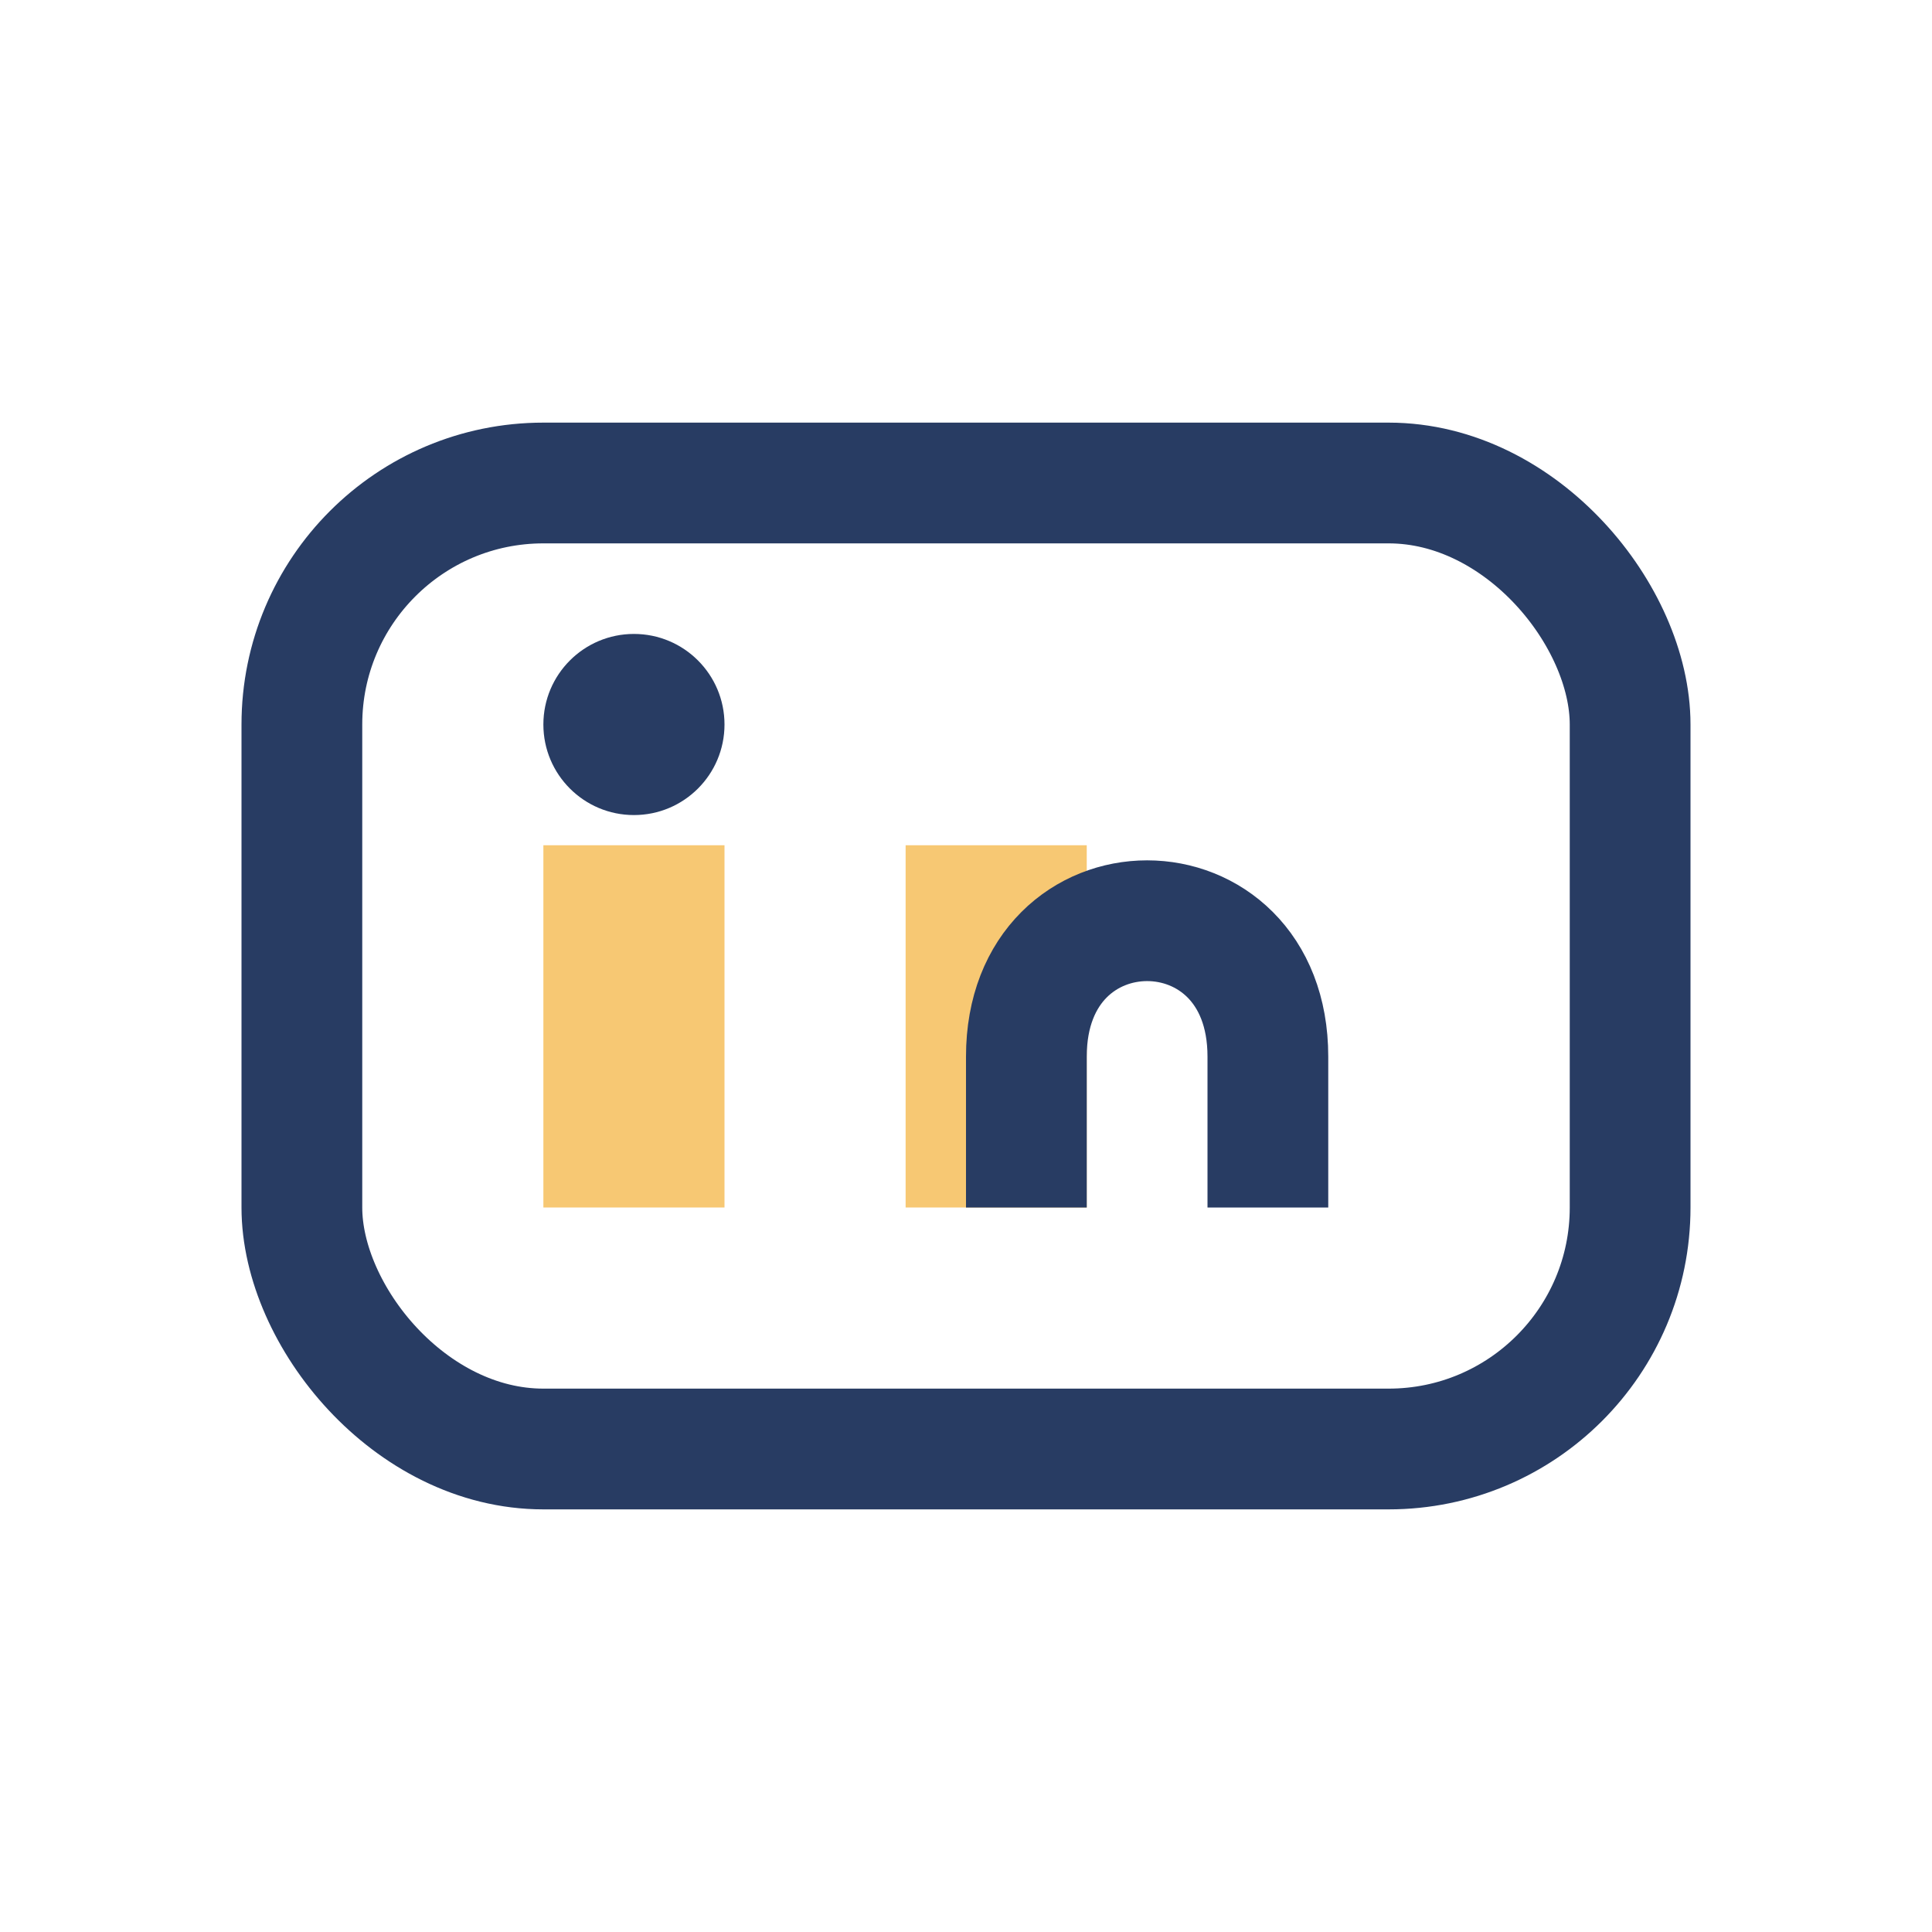 <?xml version="1.0" encoding="UTF-8"?>
<svg xmlns="http://www.w3.org/2000/svg" width="32" height="32" viewBox="0 0 32 32"><rect x="5" y="8" width="22" height="16" rx="4" fill="none" stroke="#283C63" stroke-width="2"/><rect x="9" y="14" width="3" height="6" fill="#F7C873"/><circle cx="10.5" cy="12" r="1.5" fill="#283C63"/><rect x="15" y="14" width="3" height="6" fill="#F7C873"/><path d="M21 20v-2.5c0-3-4-3-4 0V20" stroke="#283C63" stroke-width="2" fill="none"/></svg>